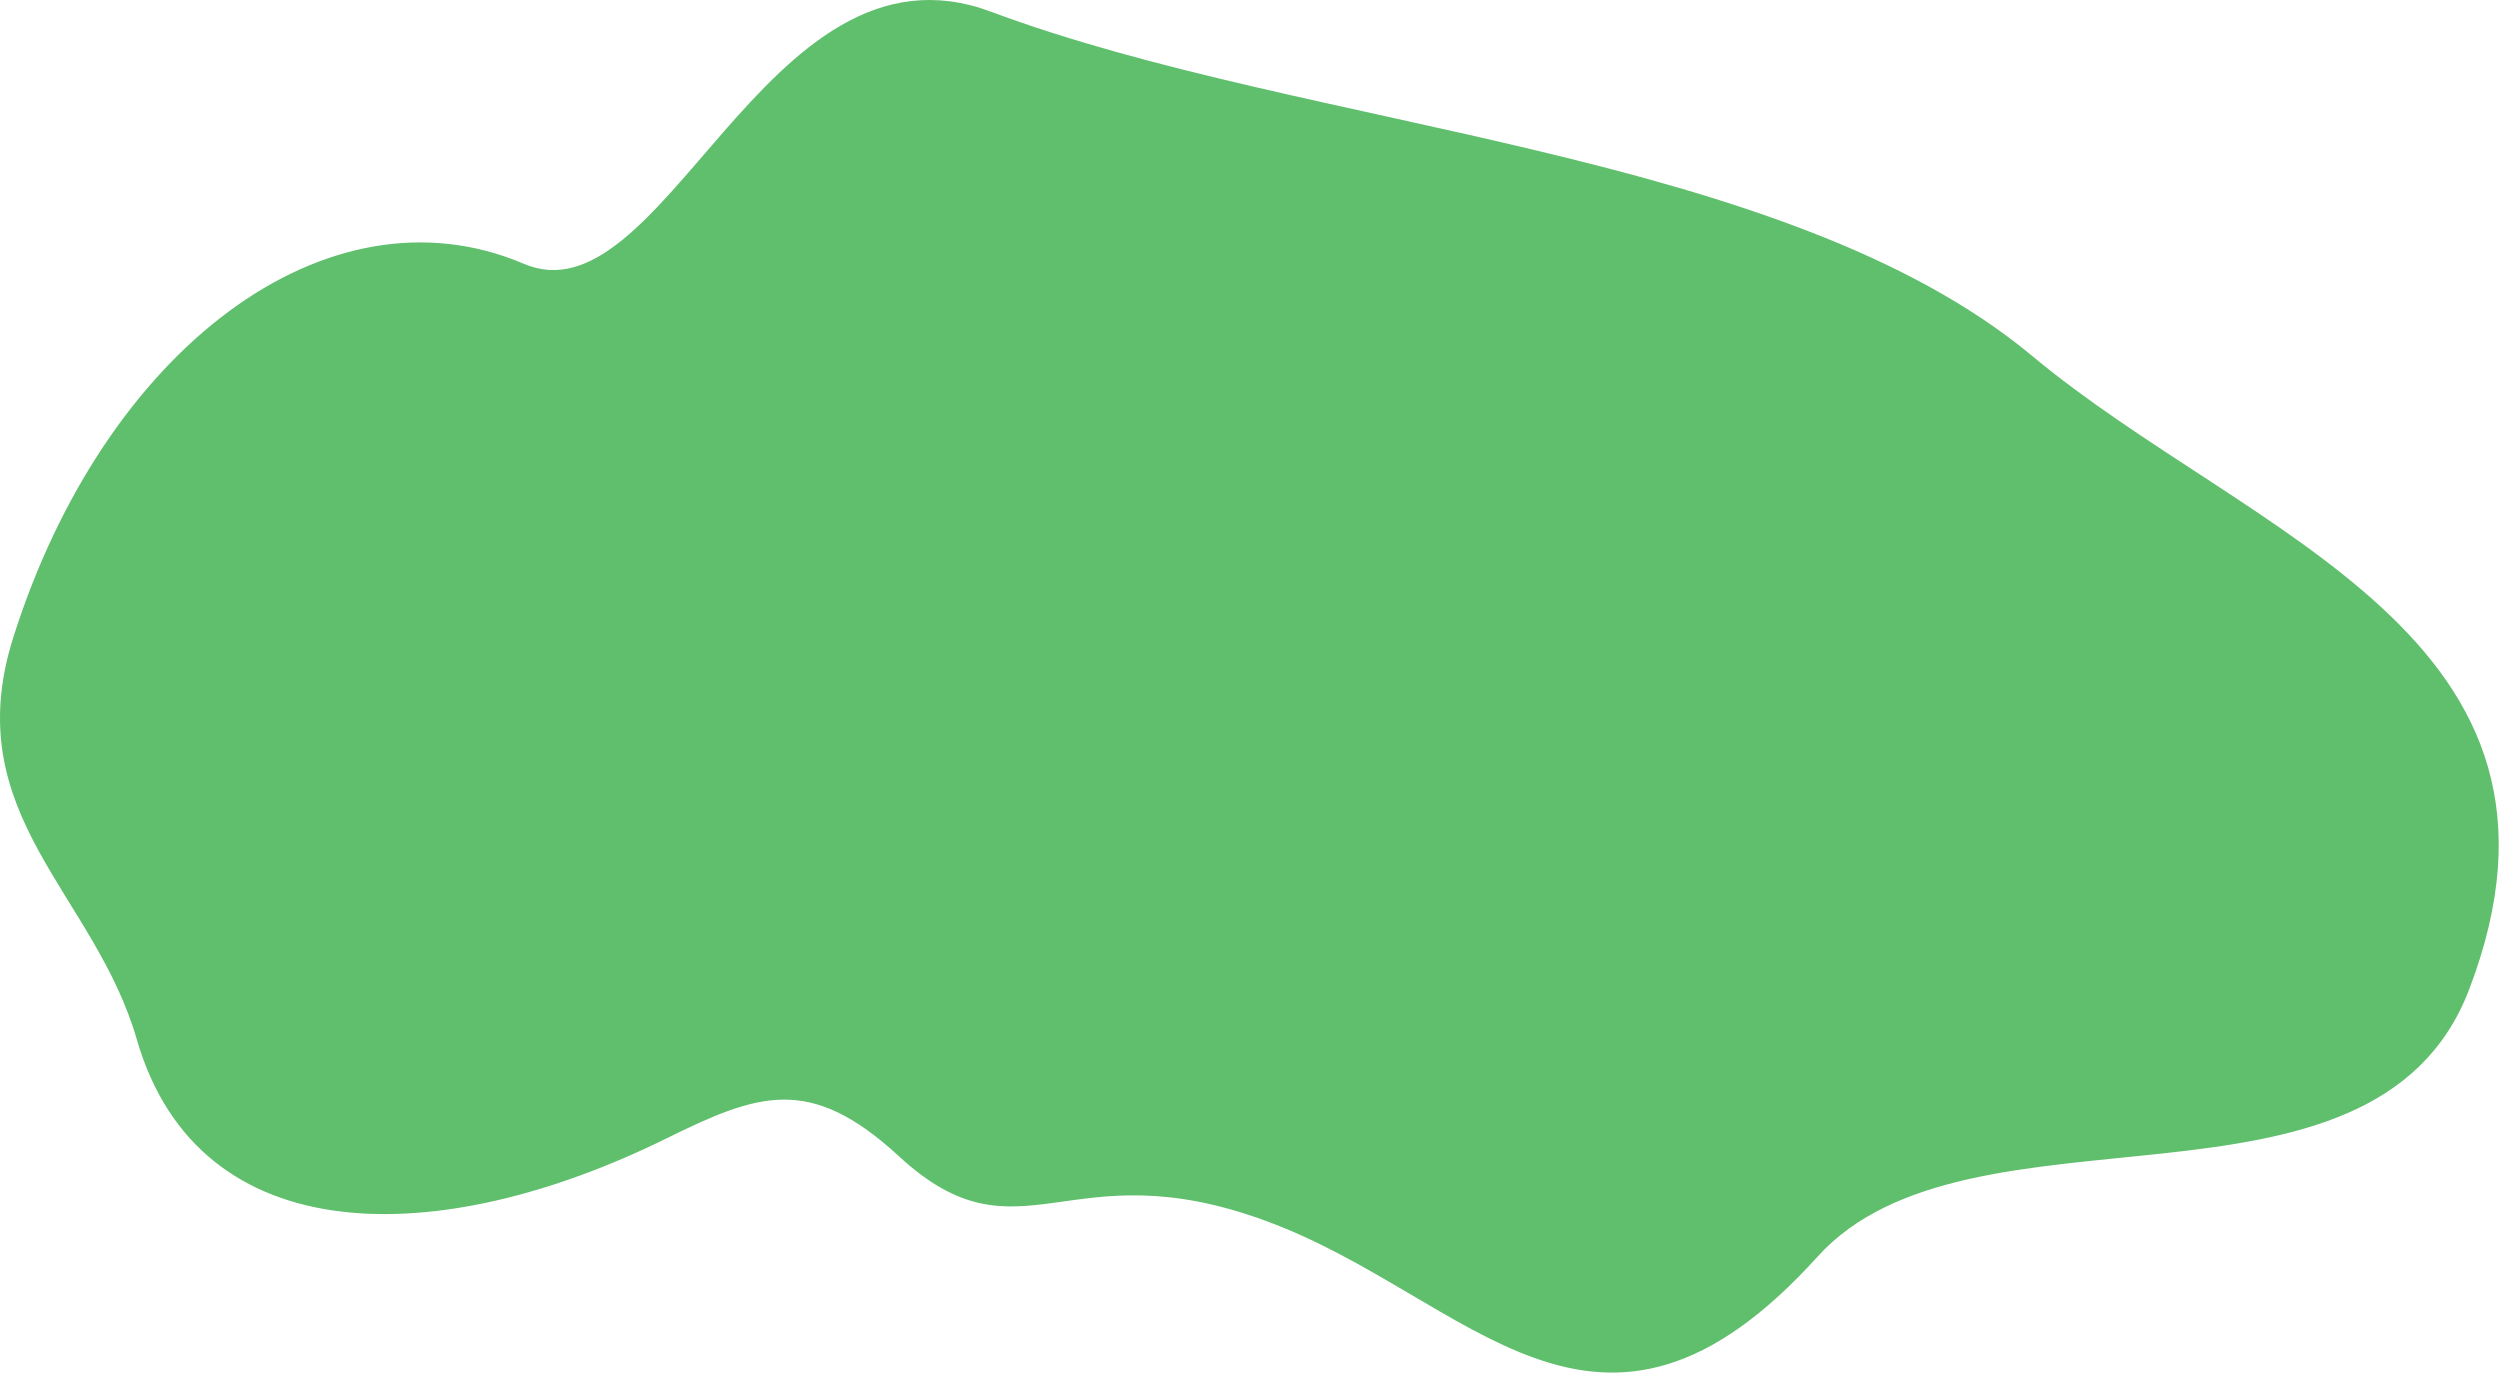<?xml version="1.0" encoding="UTF-8"?> <svg xmlns="http://www.w3.org/2000/svg" width="1781" height="978" viewBox="0 0 1781 978" fill="none"><path d="M642.677 821.066C727.546 899.407 759.763 813.469 903.813 866.765C1049.69 920.738 1137.42 1064 1292.25 892.879C1402.41 771.137 1688.95 878.717 1755.77 703.6C1850.43 455.521 1600.44 385.384 1445.67 256.406C1269.4 109.517 931.109 96.263 704.699 11.592C547.348 -47.252 476.069 235.612 371.752 191.125C234.759 132.702 77.263 250.951 12.689 455.521C-26.482 579.614 70.391 634.305 100.822 739.506C144.142 889.265 312.471 887.106 472.94 808.01C538.639 775.626 577.639 761.031 642.677 821.066Z" fill="#5FBF6C" stroke="#5FBF6C" stroke-width="7" stroke-linecap="round"></path></svg> 